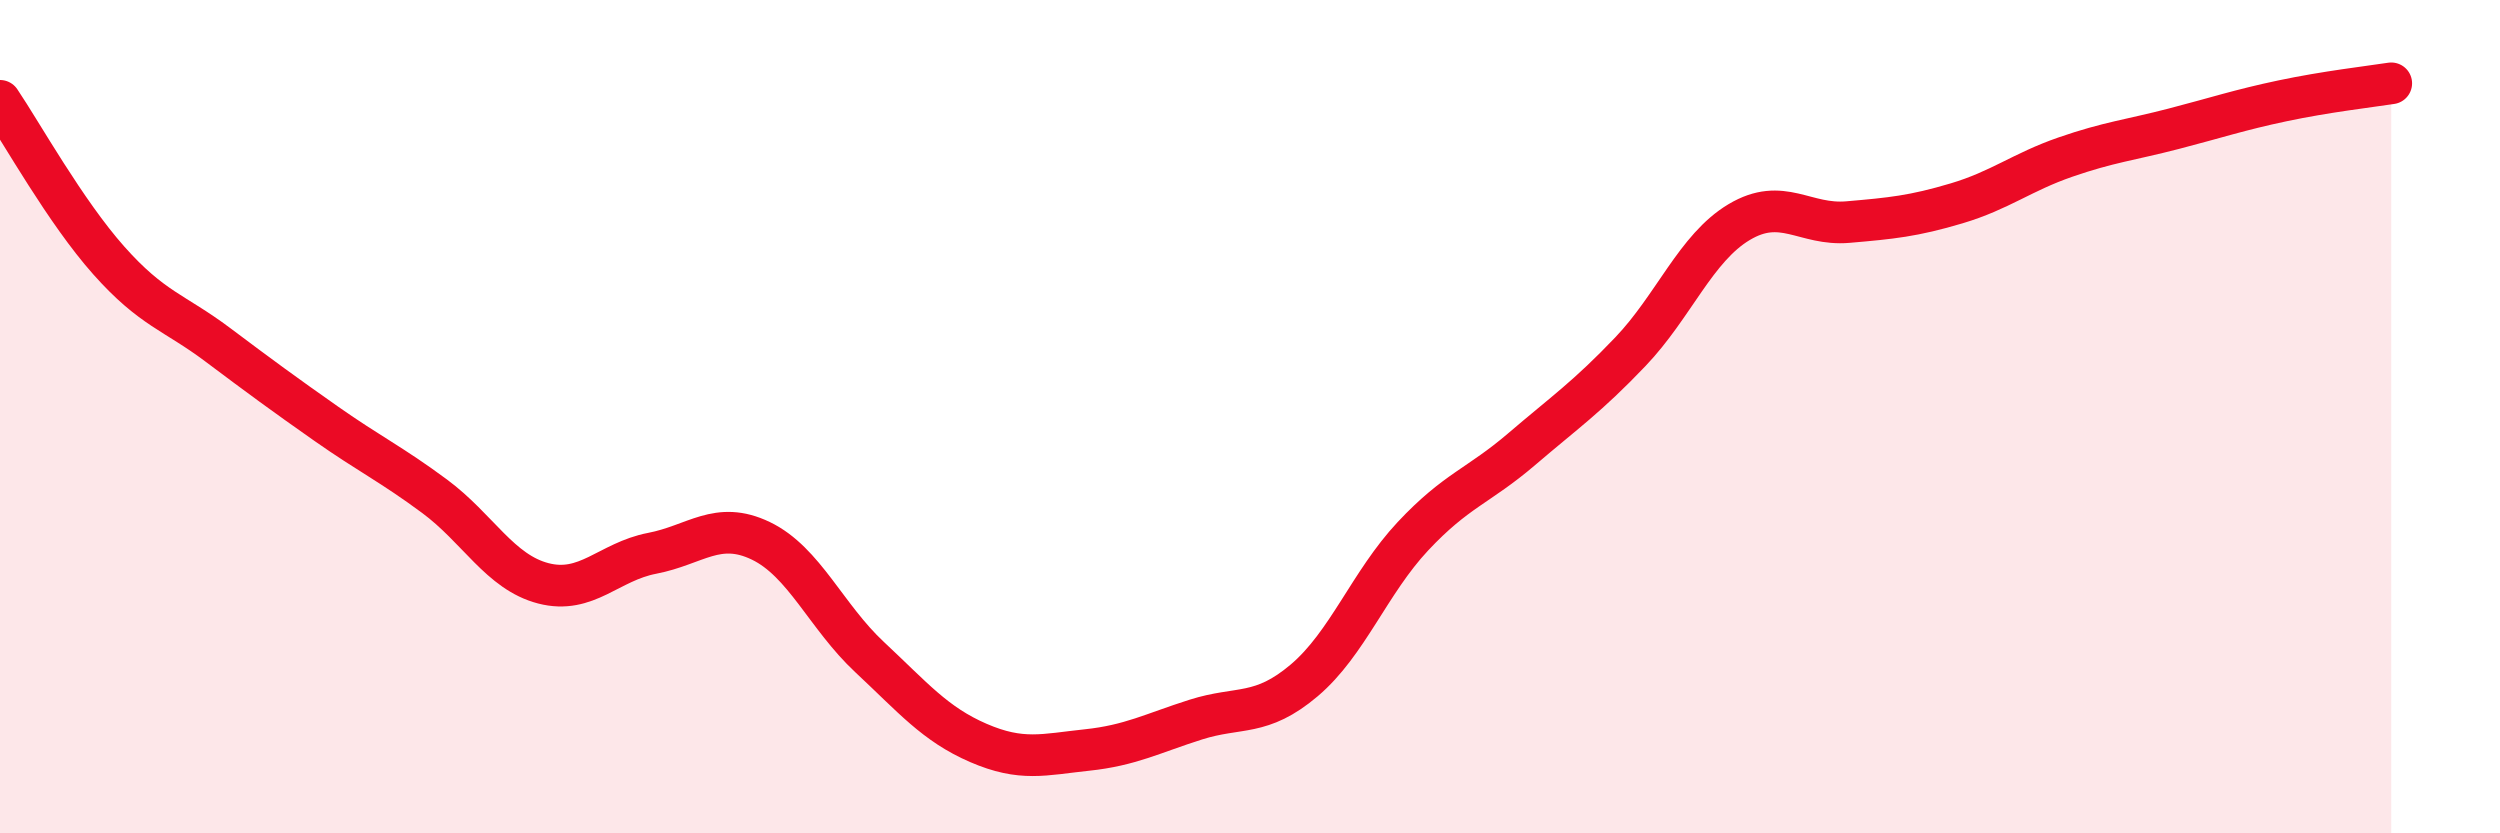 
    <svg width="60" height="20" viewBox="0 0 60 20" xmlns="http://www.w3.org/2000/svg">
      <path
        d="M 0,2.42 C 0.52,3.19 1.57,5.08 2.61,6.25 C 3.65,7.42 4.18,7.49 5.22,8.27 C 6.26,9.05 6.79,9.44 7.83,10.17 C 8.87,10.9 9.39,11.14 10.43,11.91 C 11.47,12.68 12,13.73 13.04,14 C 14.08,14.27 14.61,13.48 15.65,13.28 C 16.69,13.08 17.22,12.48 18.26,12.98 C 19.3,13.48 19.83,14.8 20.87,15.77 C 21.91,16.74 22.44,17.38 23.48,17.83 C 24.52,18.28 25.05,18.11 26.09,18 C 27.13,17.89 27.66,17.6 28.7,17.27 C 29.74,16.94 30.26,17.21 31.3,16.33 C 32.34,15.45 32.87,13.98 33.91,12.87 C 34.95,11.76 35.48,11.67 36.52,10.78 C 37.56,9.89 38.09,9.53 39.13,8.44 C 40.17,7.35 40.7,5.95 41.74,5.33 C 42.78,4.71 43.31,5.42 44.35,5.33 C 45.39,5.24 45.92,5.19 46.96,4.88 C 48,4.57 48.53,4.13 49.57,3.77 C 50.61,3.41 51.13,3.36 52.17,3.09 C 53.21,2.82 53.74,2.64 54.78,2.42 C 55.82,2.2 56.87,2.08 57.39,2L57.39 20L0 20Z"
        fill="#EB0A25"
        opacity="0.1"
        stroke-linecap="round"
        stroke-linejoin="round"
      />
      <path
        d="M 0,2.42 C 0.52,3.19 1.57,5.08 2.61,6.25 C 3.65,7.42 4.18,7.49 5.22,8.27 C 6.26,9.05 6.79,9.44 7.83,10.17 C 8.87,10.9 9.39,11.14 10.43,11.91 C 11.47,12.68 12,13.73 13.04,14 C 14.08,14.27 14.61,13.48 15.65,13.28 C 16.69,13.08 17.22,12.48 18.26,12.98 C 19.3,13.48 19.83,14.8 20.87,15.77 C 21.91,16.74 22.44,17.38 23.48,17.83 C 24.52,18.28 25.05,18.11 26.09,18 C 27.13,17.89 27.66,17.6 28.7,17.27 C 29.74,16.94 30.26,17.21 31.3,16.33 C 32.34,15.45 32.87,13.98 33.91,12.87 C 34.95,11.76 35.48,11.67 36.52,10.78 C 37.56,9.89 38.09,9.53 39.13,8.44 C 40.17,7.35 40.7,5.95 41.74,5.33 C 42.78,4.71 43.31,5.42 44.35,5.33 C 45.39,5.24 45.92,5.19 46.96,4.88 C 48,4.57 48.53,4.13 49.57,3.77 C 50.61,3.41 51.13,3.36 52.17,3.09 C 53.21,2.82 53.74,2.64 54.78,2.42 C 55.82,2.2 56.87,2.08 57.39,2"
        stroke="#EB0A25"
        stroke-width="1"
        fill="none"
        stroke-linecap="round"
        stroke-linejoin="round"
      />
    </svg>
  